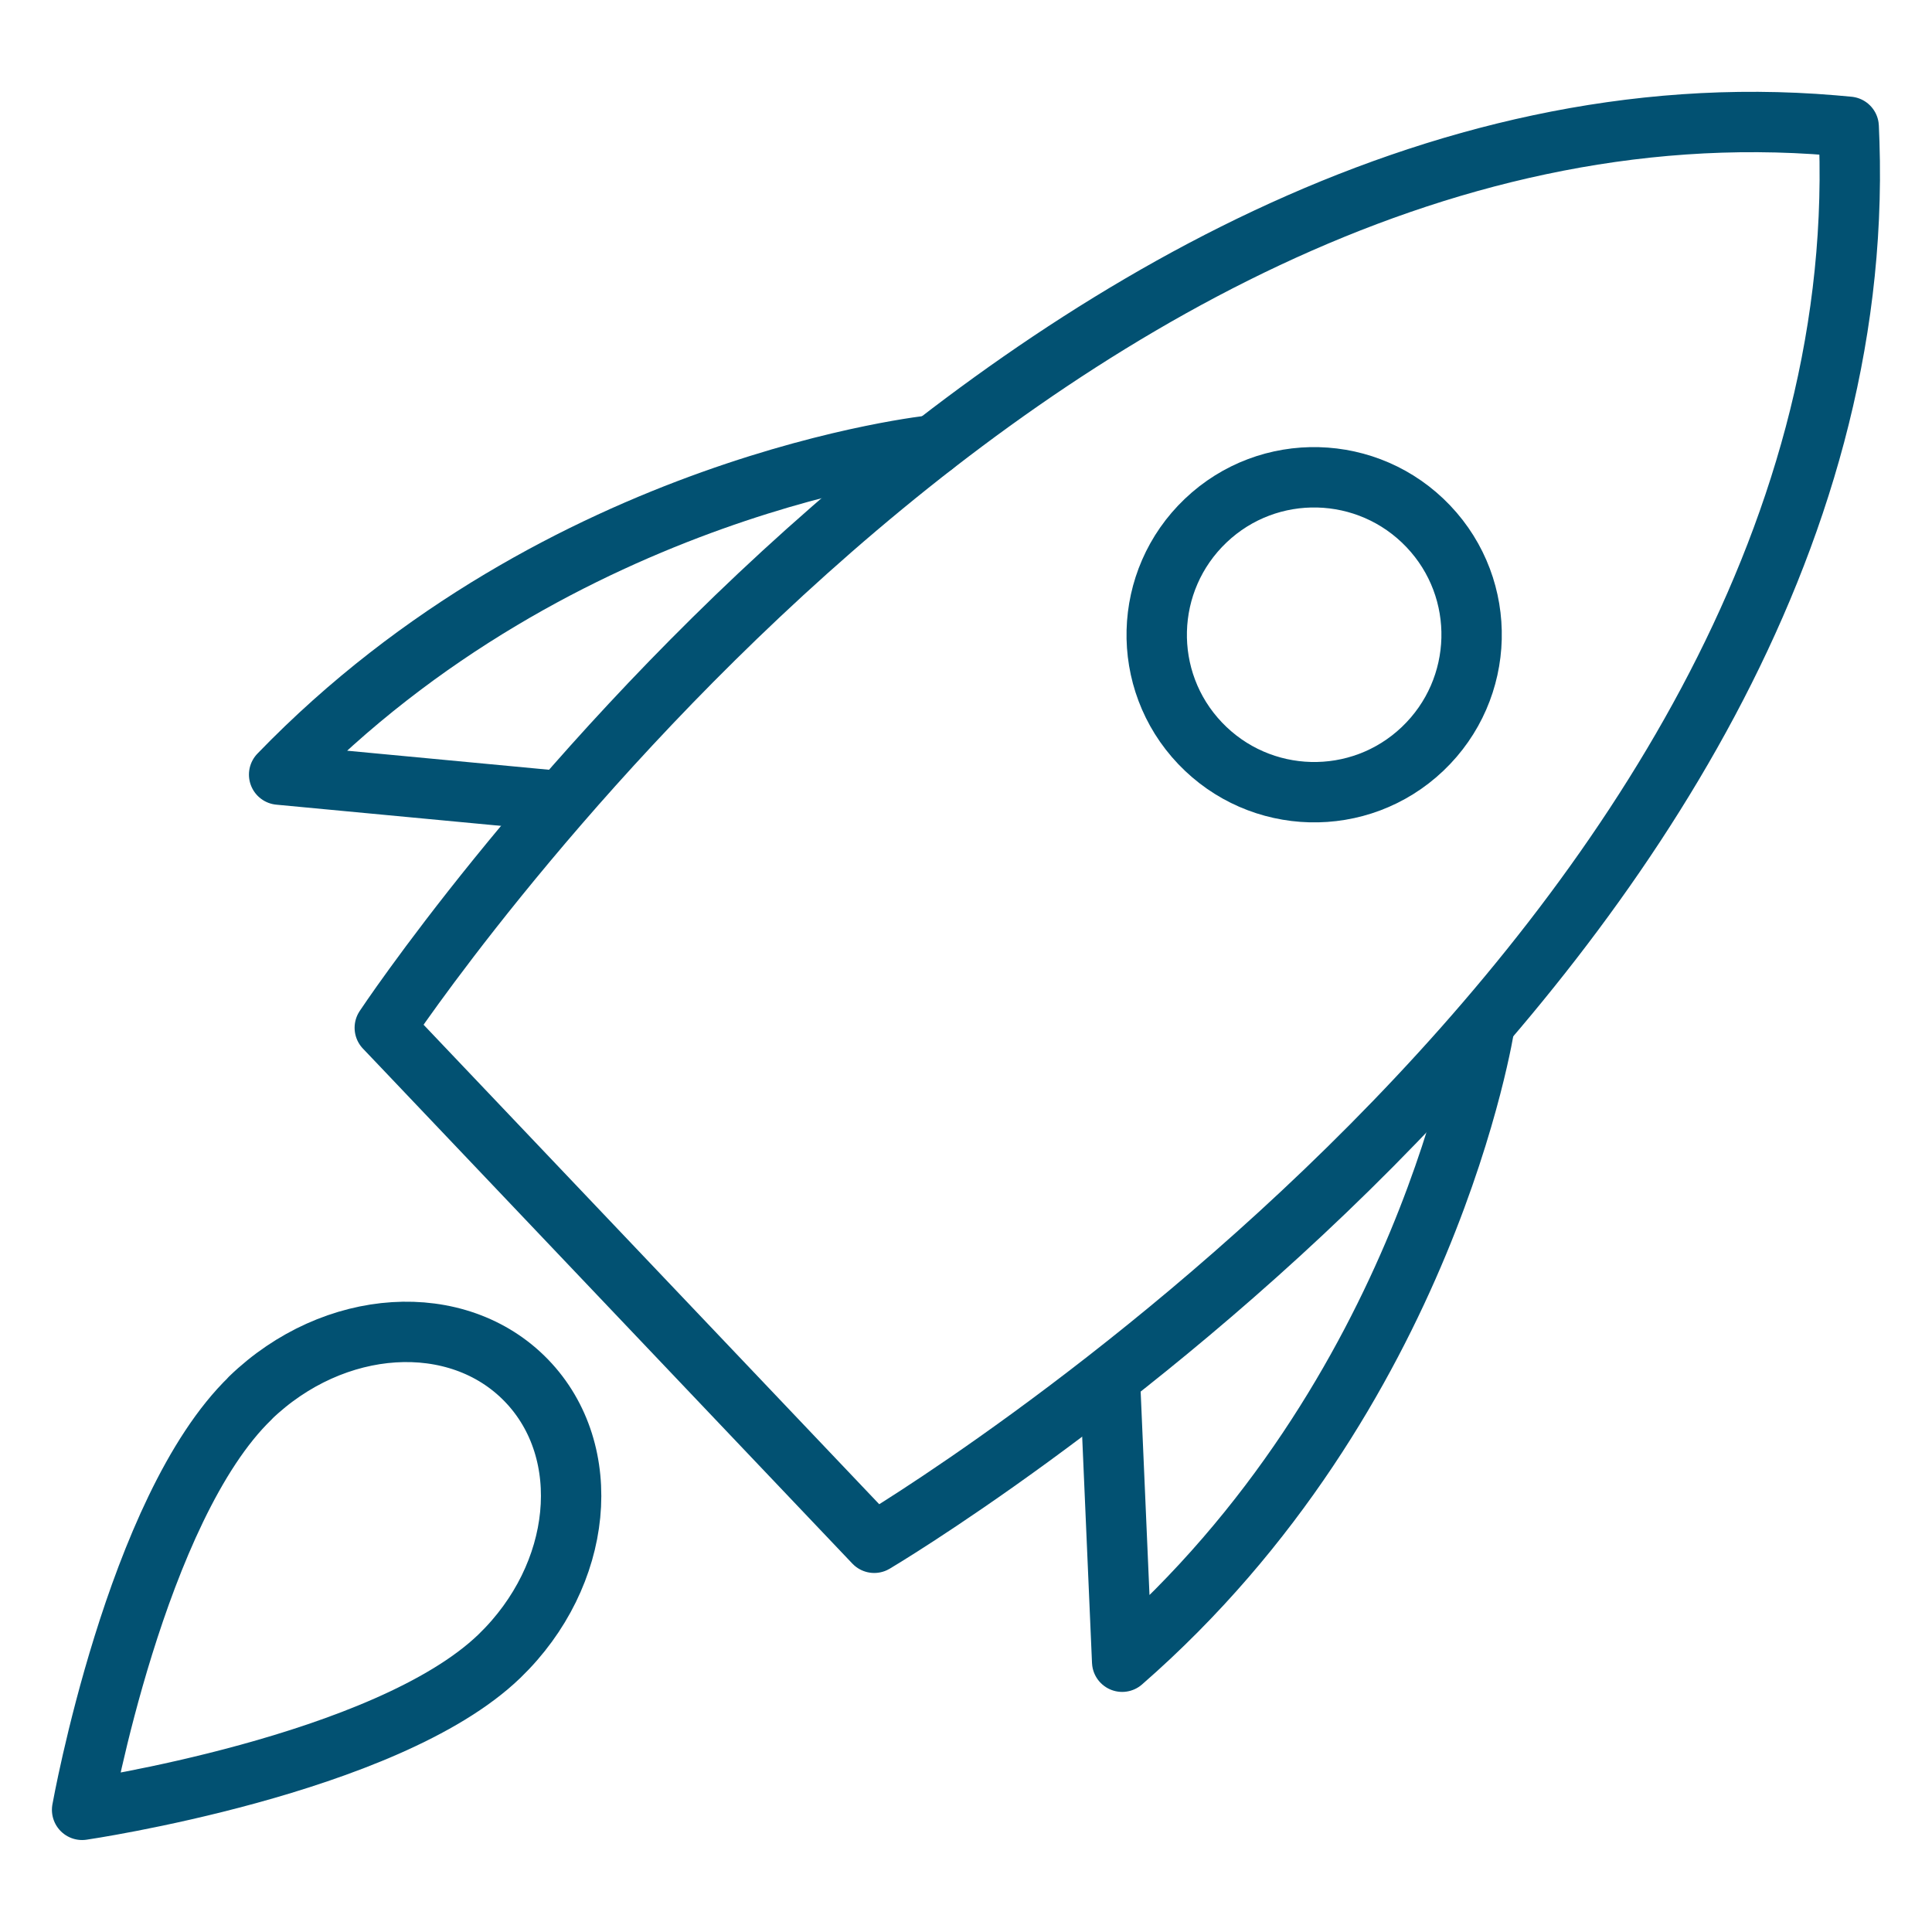 <?xml version="1.0" encoding="UTF-8"?><svg id="Transport_Rocket_Travel_Speed_Fast" xmlns="http://www.w3.org/2000/svg" viewBox="0 0 96 96"><defs><style>.cls-1{fill:none;stroke:#025172;stroke-linecap:round;stroke-linejoin:round;stroke-width:3px;}</style></defs><g id="Transport_Rocket_Travel_Speed_Fast-2"><path class="cls-1" d="M12.44,69.47c-5.68,5.48-8.36,20.46-8.36,20.46,0,0,15.12-2.21,20.74-7.64,4.16-4.02,4.76-10.15,1.34-13.69-3.42-3.54-9.57-3.15-13.73.87Z"/><path class="cls-1" d="M19.12,51.07S51.07,2.87,91.08,6.23l.78.07.03.78c1.31,40.13-48.45,69.58-48.45,69.58l-23.51-24.74-.81-.85Z"/><path class="cls-1" d="M70.69,37.21c-3.13,2.98-8.08,2.85-11.06-.28-2.98-3.13-2.85-8.08.28-11.06,3.13-2.98,8.08-2.85,11.06.28,2.98,3.13,2.85,8.08-.28,11.06Z"/><path class="cls-1" d="M46.4,22.12s-18.52,1.87-32.53,16.37l13.78,1.3"/><path class="cls-1" d="M73.77,50.92s-2.82,18.4-18.01,31.65l-.6-13.82"/></g></svg>